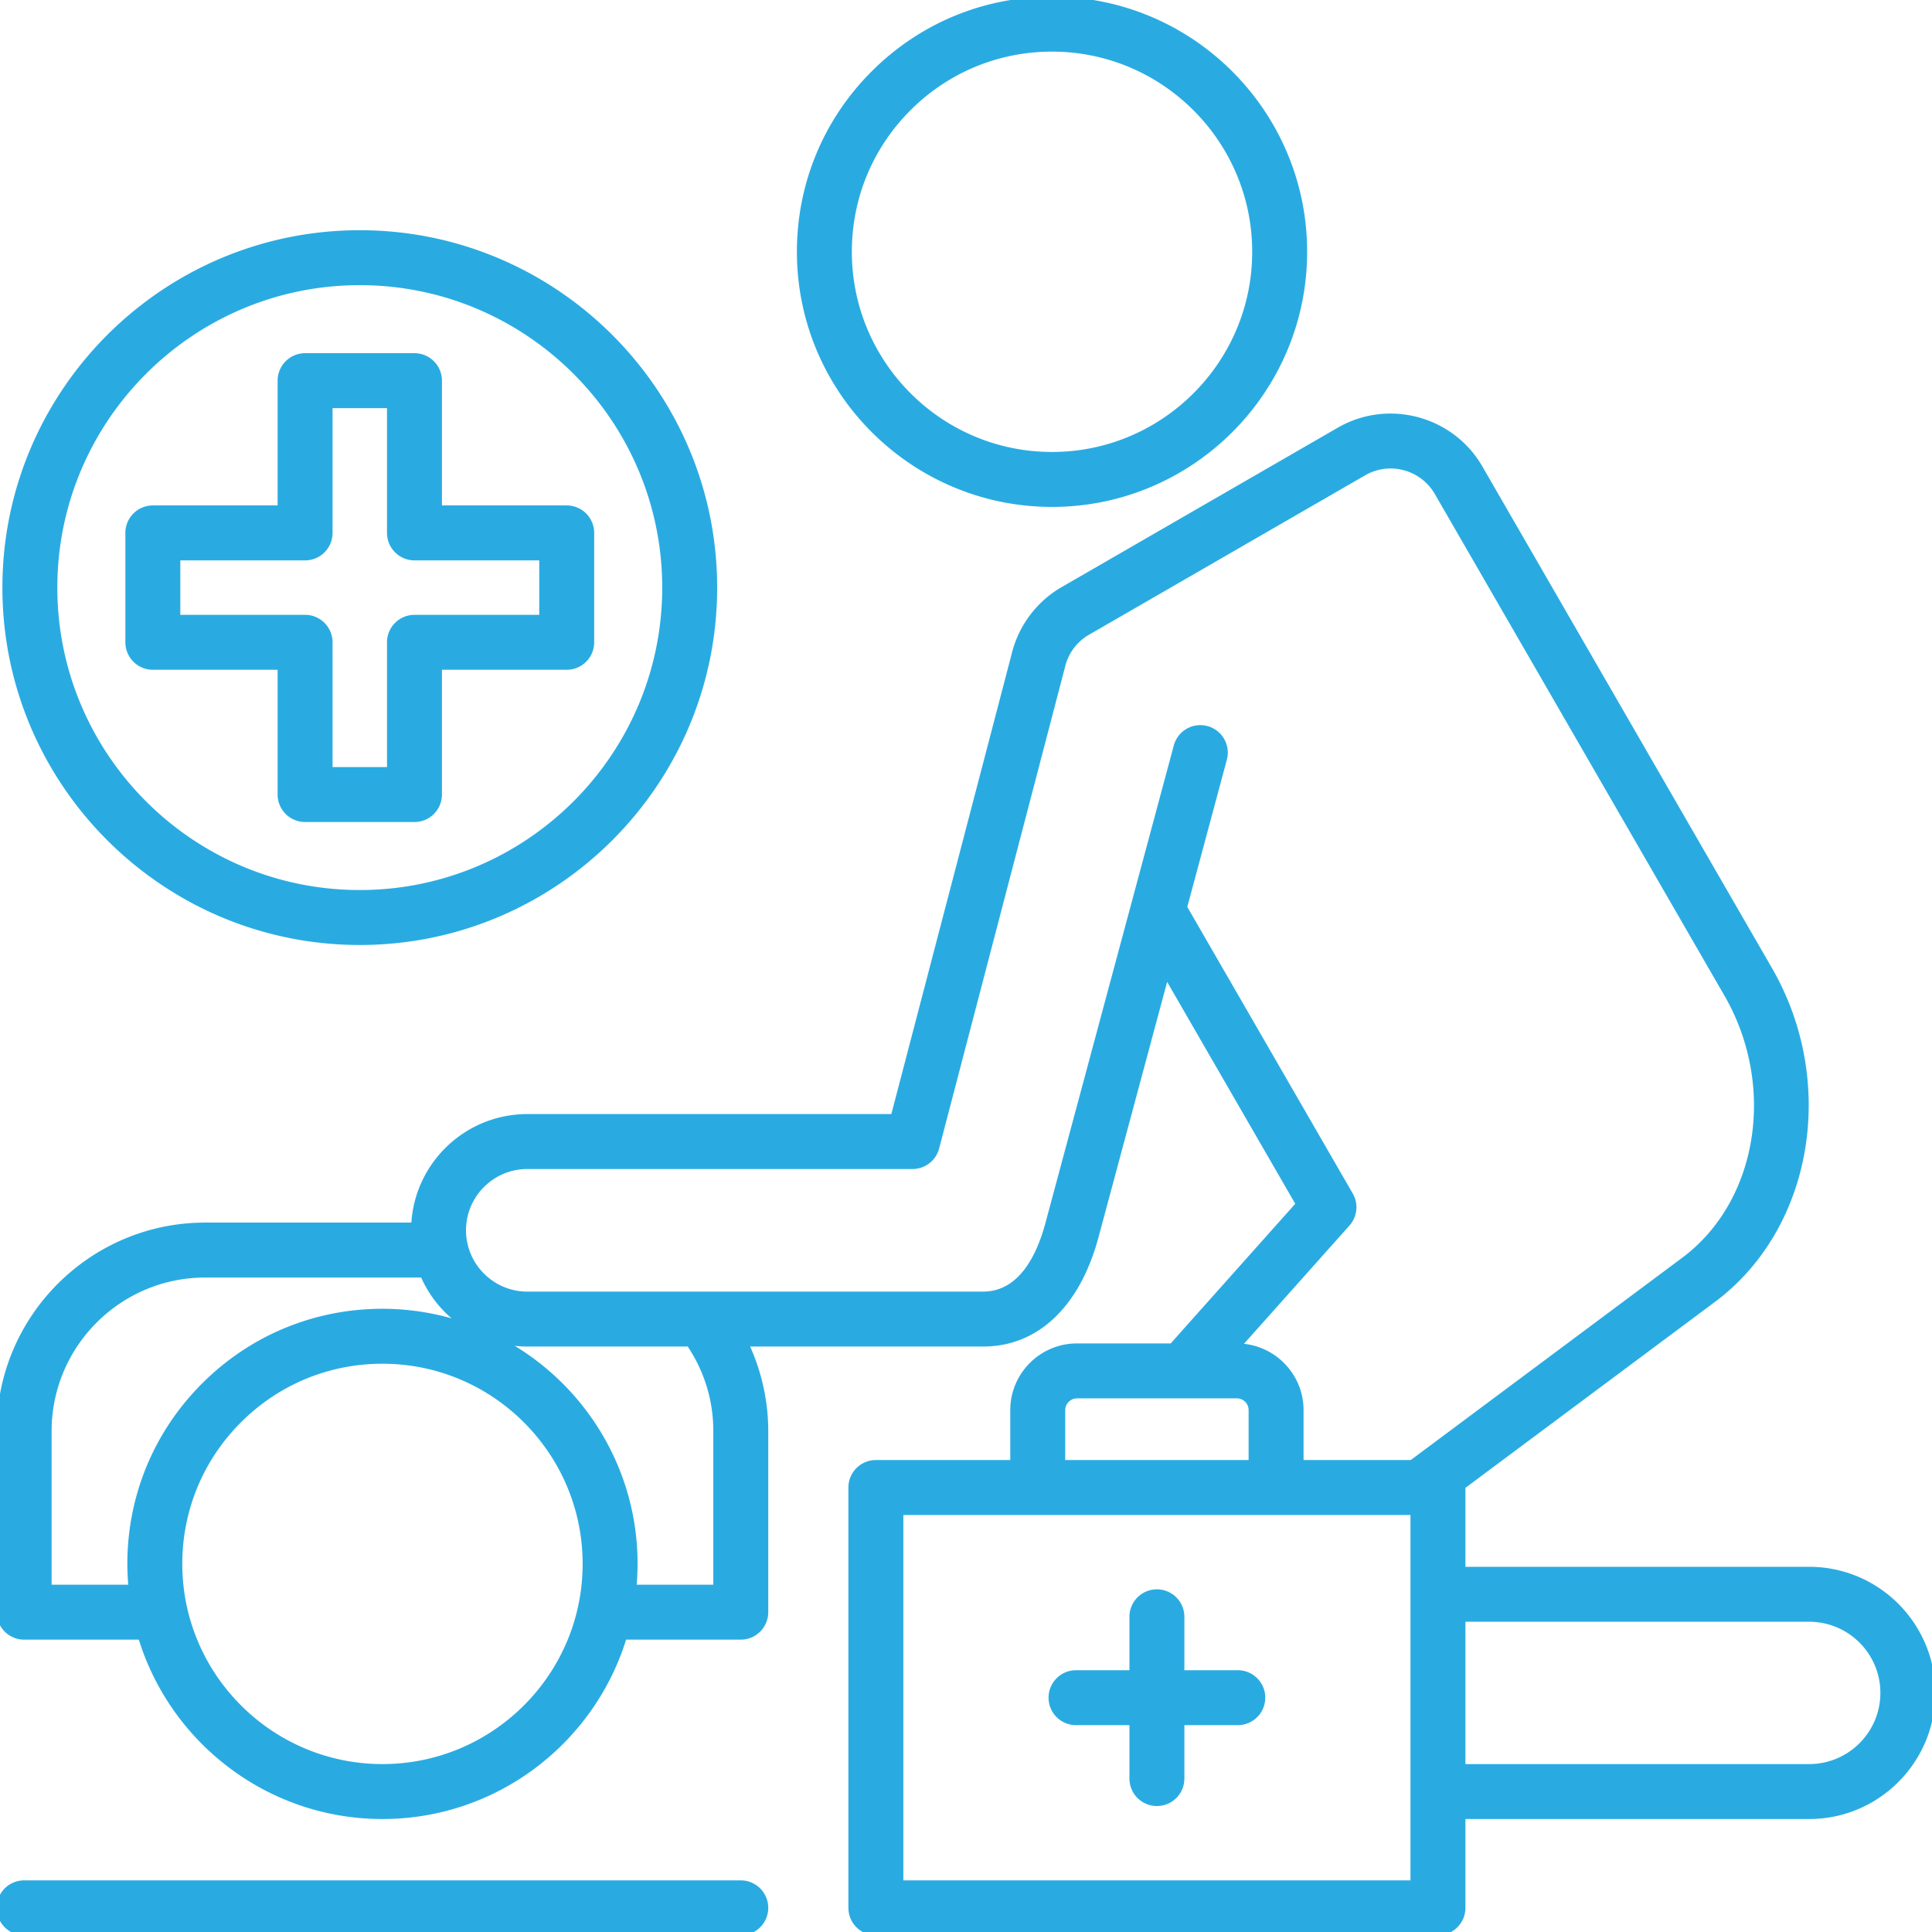 <?xml version="1.0" encoding="UTF-8"?> <svg xmlns="http://www.w3.org/2000/svg" xmlns:xlink="http://www.w3.org/1999/xlink" version="1.1" width="512" height="512" x="0" y="0" viewBox="0 0 512 512" style="enable-background:new 0 0 512 512" xml:space="preserve" class=""><g transform="matrix(1.04,0,0,1.04,-10.24,-10.24)"><path d="M277.92 139.017c35.846 0 65.008-29.163 65.008-65.009S313.766 9 277.92 9c-17.365 0-33.69 6.762-45.968 19.041s-19.04 28.604-19.04 45.968c0 35.846 29.162 65.008 65.008 65.008zM241.851 37.94C251.486 28.306 264.295 23 277.92 23c28.126 0 51.008 22.882 51.008 51.008s-22.882 51.009-51.008 51.009-51.008-22.882-51.008-51.008c-.001-13.625 5.305-26.435 14.939-36.069zm229.016 371.158h-87.605v-20.125l63.583-47.38c24.953-18.594 31.33-55.968 14.519-85.085l-73.775-127.783c-7.444-12.893-23.99-17.326-36.882-9.882l-70.352 40.617c-6.417 3.705-11.066 9.975-12.769 17.213l-30.61 117.059h-92.762c-15.669 0-28.528 12.234-29.544 27.651H62.137C32.838 321.384 9 345.221 9 374.521v46.137a7 7 0 0 0 7 7h29.222c8.241 26.45 32.956 45.706 62.083 45.706s53.842-19.256 62.083-45.706h29.221a7 7 0 0 0 7-7v-46.137c0-7.435-1.599-14.796-4.612-21.555h59.376c13.92 0 24.628-10.133 29.376-27.8l17.504-65.116 32.645 56.542-31.74 35.582H284.28c-9.374 0-17 7.626-17 17v12.718h-34.247a7 7 0 0 0-7 7V496a7 7 0 0 0 7 7h143.228a7 7 0 0 0 7-7v-22.636h87.605c17.718 0 32.133-14.415 32.133-32.133s-14.414-32.133-32.132-32.133zM23 413.658v-39.137c0-21.581 17.557-39.137 39.137-39.137h55.025a29.753 29.753 0 0 0 7.759 10.408 64.807 64.807 0 0 0-17.617-2.446c-17.364 0-33.689 6.762-45.968 19.041s-19.041 28.604-19.041 45.968a65.5 65.5 0 0 0 .234 5.303zm84.305 45.706c-28.126 0-51.008-22.882-51.008-51.008 0-13.625 5.305-26.435 14.94-36.069 9.634-9.634 22.443-14.94 36.068-14.94 28.126 0 51.008 22.882 51.008 51.008s-22.882 51.009-51.008 51.009zm84.304-84.843v39.137h-19.53a65.5 65.5 0 0 0 .234-5.303c0-23.511-12.546-44.146-31.294-55.564 1.05.113 2.115.175 3.195.175h40.876c4.275 6.406 6.519 13.794 6.519 21.555zm162.943-60.546-42.164-73.03 10.074-37.476a7 7 0 1 0-13.52-3.634L276.23 321.532c-2.138 7.953-6.625 17.434-15.857 17.434h-116.16c-8.611 0-15.617-7.005-15.617-15.617s7.005-15.617 15.617-15.617h98.167a7 7 0 0 0 6.772-5.229l32.001-122.38c.017-.065.033-.13.048-.196.824-3.565 3.009-6.528 6.152-8.344l70.352-40.617c6.207-3.585 14.173-1.449 17.758 4.758l73.775 127.783c13.32 23.07 8.593 52.438-10.76 66.86l-69.144 51.524h-27.32v-12.718c0-8.76-6.663-15.991-15.186-16.9l26.885-30.14a6.994 6.994 0 0 0 .839-8.158zm-73.272 55.199c0-1.626 1.374-3 3-3h40.735c1.654 0 3 1.346 3 3v12.718H281.28zM369.261 489H240.033v-93.108h129.228zm101.606-29.636h-87.605v-36.266h87.605c9.999 0 18.133 8.134 18.133 18.133s-8.135 18.133-18.133 18.133zM101.524 250.645c50.215 0 91.067-40.853 91.067-91.067S151.739 68.51 101.524 68.51s-91.067 40.853-91.067 91.067 40.852 91.068 91.067 91.068zm0-168.135c42.495 0 77.067 34.572 77.067 77.067s-34.572 77.067-77.067 77.067-77.067-34.572-77.067-77.067S59.029 82.51 101.524 82.51zm-20.938 98.006v31.793a7 7 0 0 0 7 7h27.876a7 7 0 0 0 7-7v-31.793h31.793a7 7 0 0 0 7-7V145.64a7 7 0 0 0-7-7h-31.793v-31.794a7 7 0 0 0-7-7H87.586a7 7 0 0 0-7 7v31.794H48.792a7 7 0 0 0-7 7v27.876a7 7 0 0 0 7 7zM55.792 152.64h31.794a7 7 0 0 0 7-7v-31.794h13.876v31.794a7 7 0 0 0 7 7h31.793v13.876h-31.793a7 7 0 0 0-7 7v31.793H94.586v-31.793a7 7 0 0 0-7-7H55.792zm149.817 343.359a7 7 0 0 1-7 7H16a7 7 0 1 1 0-14h182.609a7 7 0 0 1 7 7zm71.428-53.553a7 7 0 0 1 7-7h13.61v-13.61a7 7 0 1 1 14 0v13.61h13.611a7 7 0 1 1 0 14h-13.611v13.61a7 7 0 1 1-14 0v-13.61h-13.61a7 7 0 0 1-7-7z" fill="#29abe2" opacity="1" data-original="#000000" class=""></path></g></svg> 